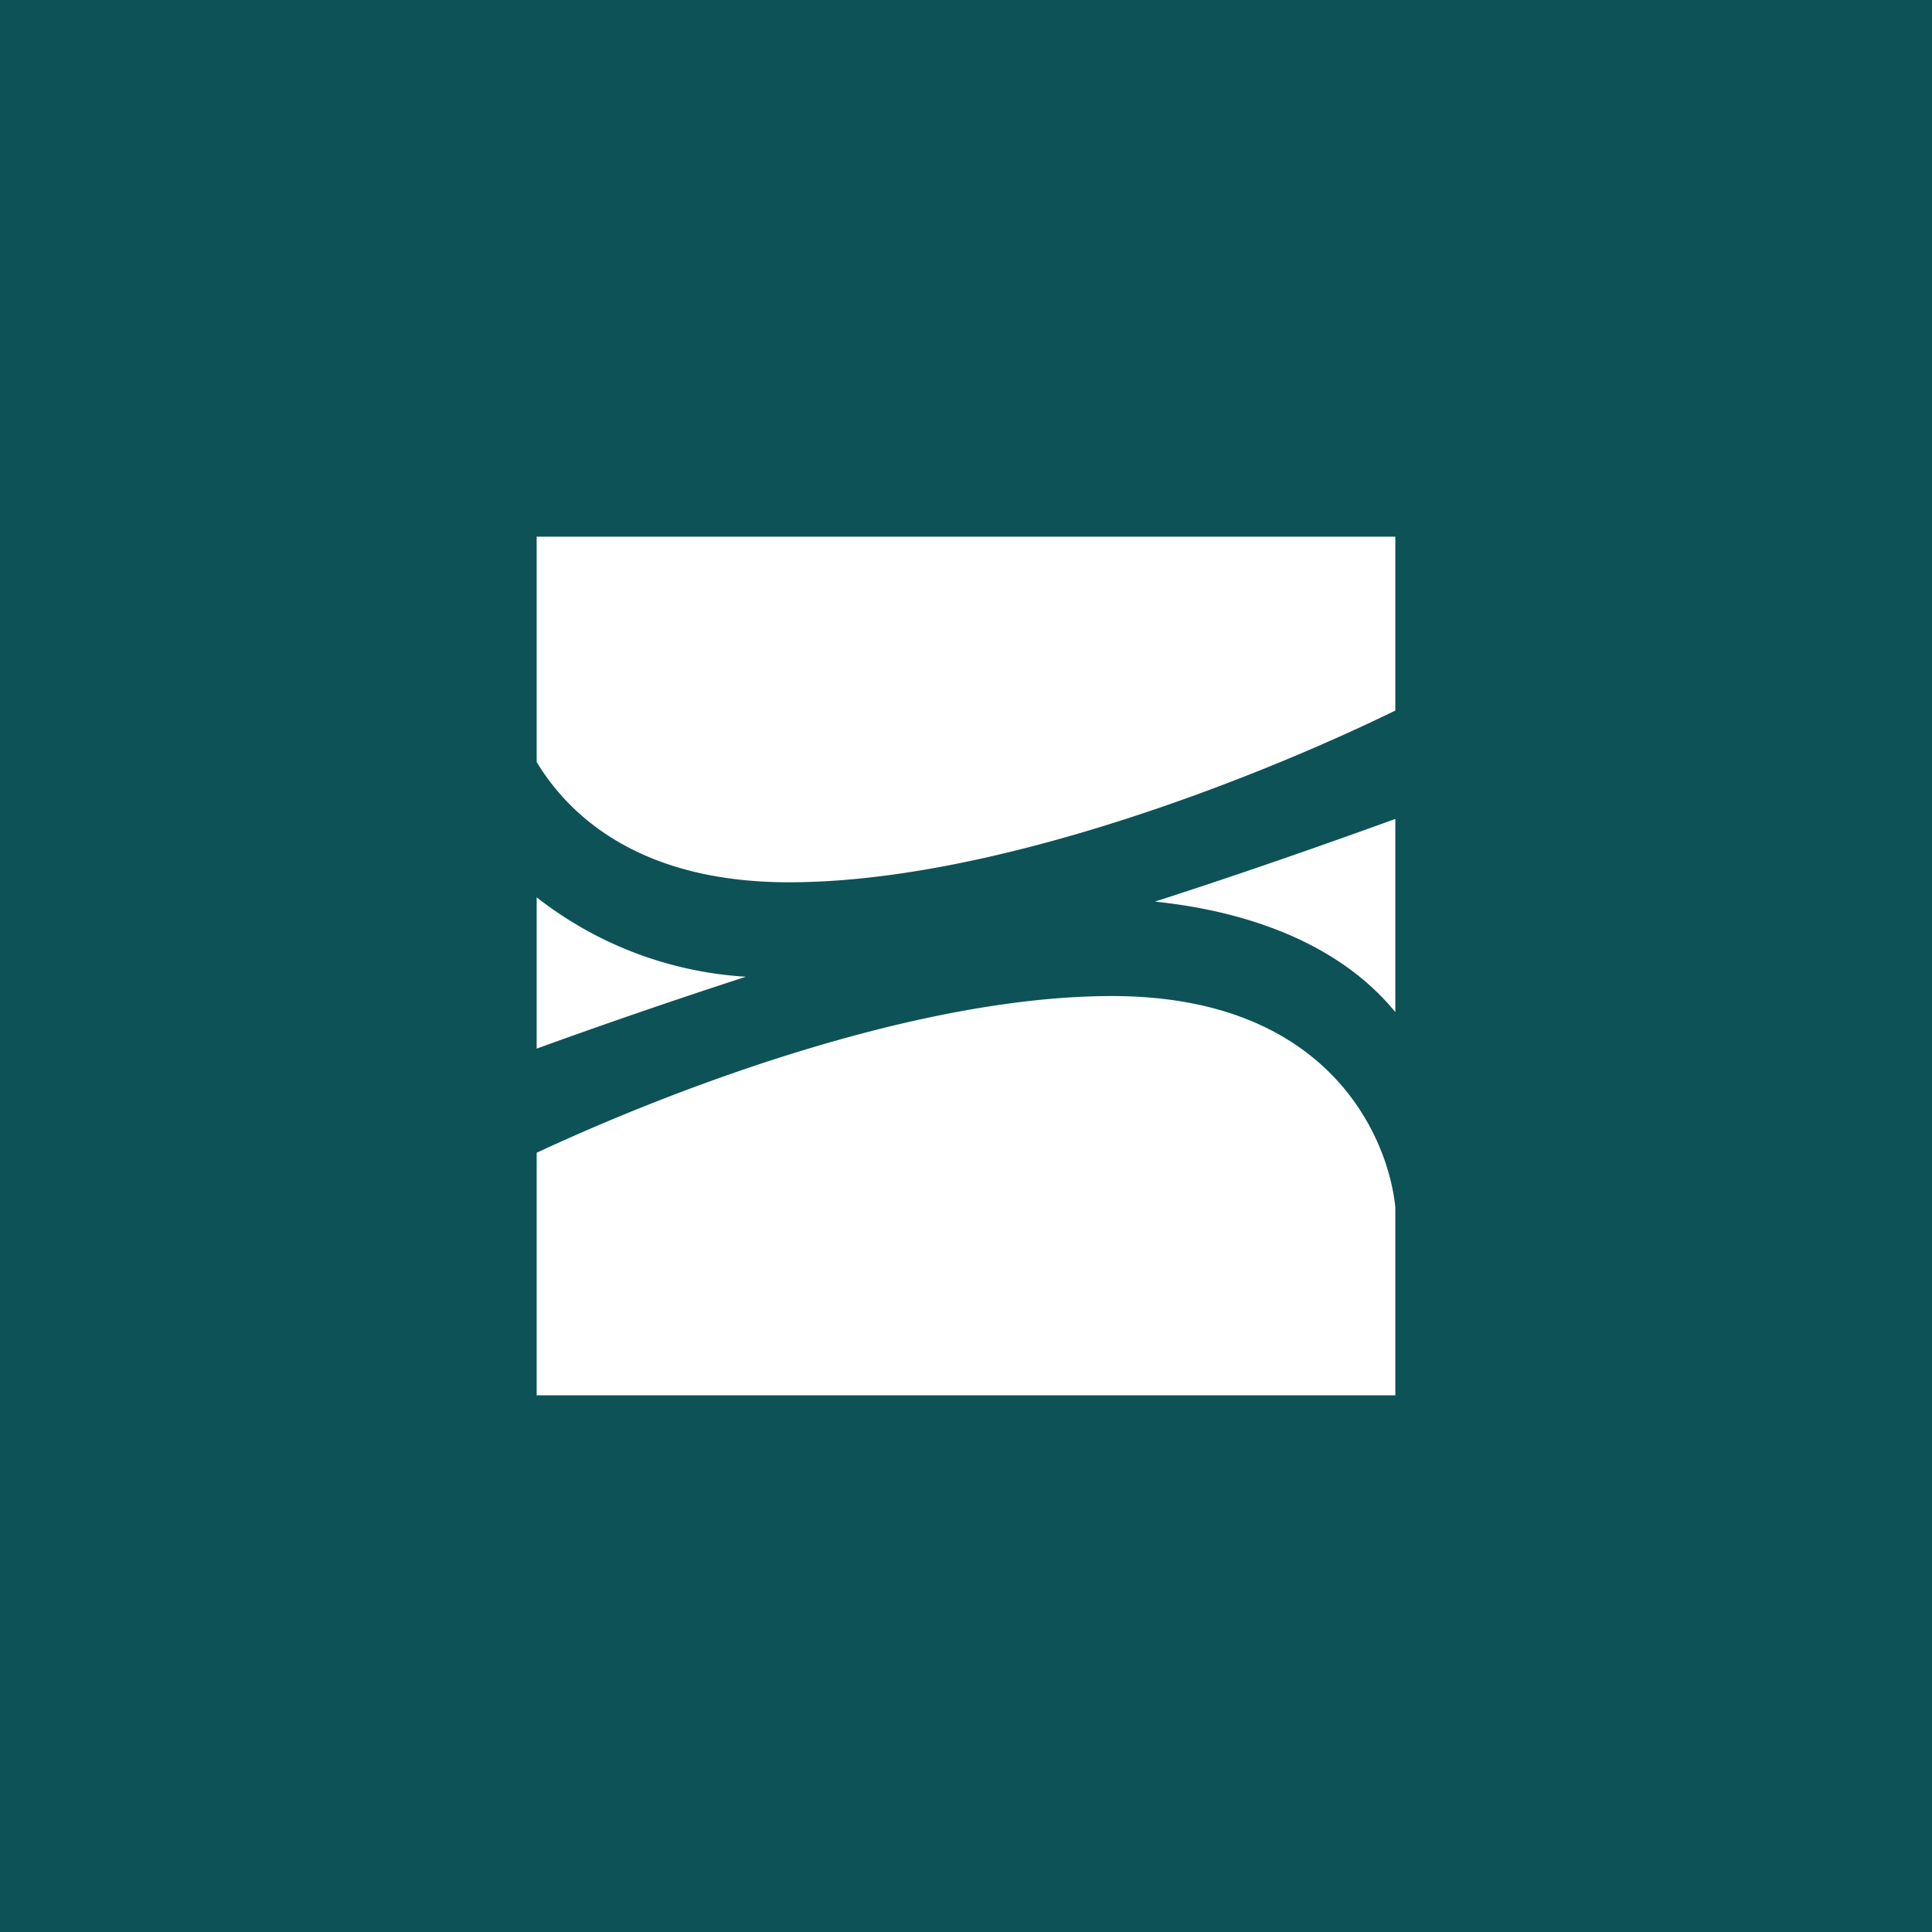 <!-- by TradingView --><svg width="18" height="18" viewBox="0 0 18 18" xmlns="http://www.w3.org/2000/svg"><path fill="#0D5257" d="M0 0h18v18H0z"/><path d="M13 5H5v2.1c.34.56 1.03 1.12 2.35 1.12 1.92 0 4.38-.98 5.65-1.6V5Zm0 2.63c-.58.21-1.4.5-2.24.77.96.1 1.76.44 2.24 1.03v-1.8Zm0 3.62c-.06-.62-.59-1.97-2.64-1.97-1.79 0-4.03.84-5.36 1.46V13h8v-1.75ZM5 9.77c.55-.2 1.24-.44 1.95-.67A3.5 3.5 0 0 1 5 8.36v1.4Z" fill="#fff"/></svg>